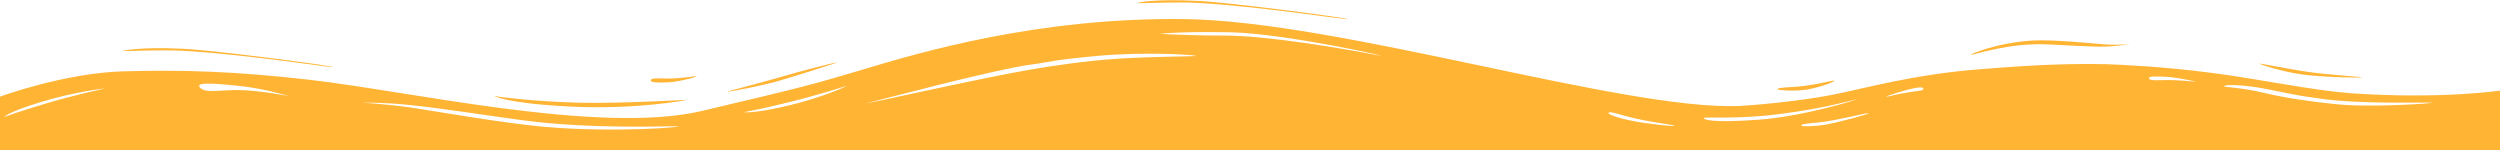 <?xml version="1.0" encoding="UTF-8"?>
<svg xmlns="http://www.w3.org/2000/svg" xmlns:xlink="http://www.w3.org/1999/xlink" width="1700px" height="102px" viewBox="0 0 1700 102" version="1.1">
  <title>waves</title>
  <g id="Page-1" stroke="none" stroke-width="1" fill="none" fill-rule="evenodd">
    <g id="waves" transform="translate(0, 0.161)" fill="#FFB434" fill-rule="nonzero">
      <path d="M0,65.551 C0,65.551 43.774,49.465 83.951,48.343 C124.727,47.22 159.506,48.343 209.277,53.954 C277.037,61.436 407.76,91.738 477.319,75.278 C546.878,58.817 549.877,58.069 585.256,47.594 C624.832,35.623 705.185,11.681 804.727,12.803 C910.864,13.925 1103.35,74.904 1182.5,71.911 C1190.9,71.537 1222.08,68.918 1245.47,64.429 C1268.25,59.94 1301.83,50.213 1347.41,46.846 C1366.6,45.35 1397.18,42.731 1432.56,43.479 C1441.55,43.853 1470.34,44.976 1504.52,49.465 C1538.69,53.954 1570.48,61.062 1599.26,63.307 C1661.02,67.422 1700,61.436 1700,61.436 L1700,101.839 L0,101.839 L0,65.551 Z M136.12,59.566 C140.318,63.307 148.113,61.062 161.905,61.062 C175.697,61.062 198.483,65.551 196.684,65.177 C194.885,64.803 178.095,59.566 160.705,58.069 C142.716,56.199 132.522,55.825 136.12,59.566 Z M246.455,69.666 C246.455,69.666 260.846,70.415 280.035,73.033 C299.224,76.026 341.799,83.508 370.582,86.127 C419.753,90.242 465.326,86.127 461.129,85.753 C456.331,85.379 403.563,87.997 355.591,81.638 C335.802,79.019 299.824,73.407 281.234,71.537 C261.446,69.292 246.455,69.666 246.455,69.666 Z M589.453,70.04 C579.259,72.659 669.206,52.458 700.388,47.22 C712.981,44.976 737.566,41.235 760.353,39.738 C783.739,38.242 813.721,38.242 813.122,37.868 C813.122,37.12 778.342,34.875 745.961,37.868 C713.58,40.861 714.78,41.983 700.388,43.853 C677.601,46.846 599.647,67.422 589.453,70.04 Z M506.102,76.026 C504.903,76.026 510.899,77.522 534.885,71.911 C558.871,66.299 575.062,58.817 576.261,58.069 C577.46,57.695 555.273,64.803 536.684,69.292 C518.695,73.781 506.702,76.026 506.102,76.026 Z M2.998,79.393 C3.598,79.019 14.391,75.278 31.781,70.04 C49.171,64.803 73.157,59.566 71.958,59.94 C70.758,59.94 50.97,62.184 27.584,69.292 C4.197,76.4 2.399,79.767 2.998,79.393 Z M1512.31,58.443 C1511.71,59.192 1523.7,59.192 1539.29,62.933 C1554.89,66.674 1571.68,68.918 1586.07,70.415 C1610.05,73.407 1656.23,70.041 1653.83,69.666 C1652.03,69.292 1604.66,70.789 1578.87,67.048 C1565.68,65.177 1564.48,65.177 1544.69,61.062 C1524.9,56.947 1512.91,57.321 1512.31,58.443 Z M1262.26,67.422 C1259.86,67.796 1241.27,73.407 1211.89,77.148 C1182.5,81.263 1158.52,79.019 1158.52,80.141 C1158.52,81.263 1164.51,83.508 1195.7,81.263 C1226.88,79.019 1264.66,67.048 1262.26,67.422 Z M1270.65,76.774 C1269.45,76.4 1250.26,81.638 1236.47,83.134 C1222.68,84.256 1225.08,85.004 1225.08,85.379 C1225.08,85.753 1231.68,86.127 1241.27,84.63 C1251.46,82.76 1271.85,77.148 1270.65,76.774 Z M1138.73,85.379 C1138.13,84.63 1117.74,82.386 1105.15,78.645 C1092.56,74.904 1094.36,76.4 1093.76,76.774 C1093.16,77.148 1098.55,79.767 1108.15,81.638 C1117.74,83.882 1139.33,86.127 1138.73,85.379 Z M1307.83,60.314 C1308.43,59.192 1306.03,58.443 1296.44,61.062 C1286.84,63.681 1280.85,65.925 1283.25,65.551 C1285.64,65.177 1288.64,64.055 1298.24,62.558 C1308.43,61.062 1307.23,61.436 1307.83,60.314 Z M1493.12,55.451 C1494.32,55.451 1480.53,52.458 1473.33,52.084 C1466.14,51.71 1461.34,51.71 1461.34,52.832 C1461.34,53.954 1461.94,54.702 1470.93,54.328 C1480.53,53.954 1491.92,55.451 1493.12,55.451 Z M787.337,22.904 C787.937,22.53 801.728,24.026 832.31,24.026 C862.293,24.026 913.862,33.005 935.45,37.12 C957.037,41.235 875.485,22.53 836.508,21.782 C797.531,21.033 786.737,23.278 787.337,22.904 Z" id="Shape"></path>
      <path d="M83.351,34.501 C83.951,34.875 110.935,33.379 126.526,34.501 C170.3,37.12 228.466,46.472 226.067,45.35 C223.668,44.227 143.915,33.753 124.127,33.004 C94.744,31.508 82.751,34.501 83.351,34.501 Z" id="Path"></path>
      <path d="M336.402,65.177 C337.602,65.551 363.386,68.918 393.369,69.666 C423.351,70.415 469.524,67.422 467.125,67.796 C465.326,68.17 431.746,74.53 387.372,72.285 C342.998,70.04 335.203,64.803 336.402,65.177 Z" id="Path"></path>
      <path d="M473.721,51.71 C474.321,52.084 461.728,55.451 454.533,55.825 C447.337,56.199 442.54,55.825 442.54,54.702 C442.54,53.58 443.139,52.832 452.134,53.206 C462.328,53.58 473.122,51.335 473.721,51.71 Z" id="Path"></path>
      <path d="M494.709,62.184 C494.709,62.558 521.093,57.695 532.487,53.954 C543.88,50.587 569.665,42.357 569.065,42.357 C568.466,41.983 543.88,48.343 531.287,52.084 C518.695,55.825 494.709,61.81 494.709,62.184 Z" id="Path"></path>
      <path d="M773.545,1.954 C774.145,2.328 801.129,0.832 816.72,1.954 C860.494,4.573 918.66,13.925 916.261,12.803 C913.862,11.681 834.109,1.206 814.321,0.458 C784.938,-1.039 772.945,1.58 773.545,1.954 Z" id="Path"></path>
      <path d="M1448.75,29.638 C1448.75,29.638 1441.55,30.76 1431.36,30.012 C1421.16,29.264 1396.58,26.645 1382.19,27.393 C1357,28.889 1337.81,37.494 1340.21,37.12 C1342.61,37.12 1366,28.889 1391.78,30.012 C1402.57,30.386 1422.36,31.882 1431.96,31.508 C1441.55,31.134 1448.75,29.638 1448.75,29.638 Z" id="Path"></path>
      <path d="M1247.27,54.702 C1246.07,54.328 1235.27,57.695 1221.48,58.817 C1207.69,59.566 1208.89,59.94 1208.89,60.688 C1208.89,61.062 1219.68,62.184 1229.28,60.688 C1238.87,58.817 1248.47,55.076 1247.27,54.702 Z" id="Path"></path>
      <path d="M1606.46,52.458 C1606.46,52.832 1580.67,52.458 1566.28,50.587 C1551.89,48.717 1536.3,43.479 1536.3,43.105 C1536.3,42.731 1552.49,46.098 1566.88,48.343 C1580.67,50.587 1605.86,52.084 1606.46,52.458 Z" id="Path"></path>
    </g>
  </g>
</svg>
